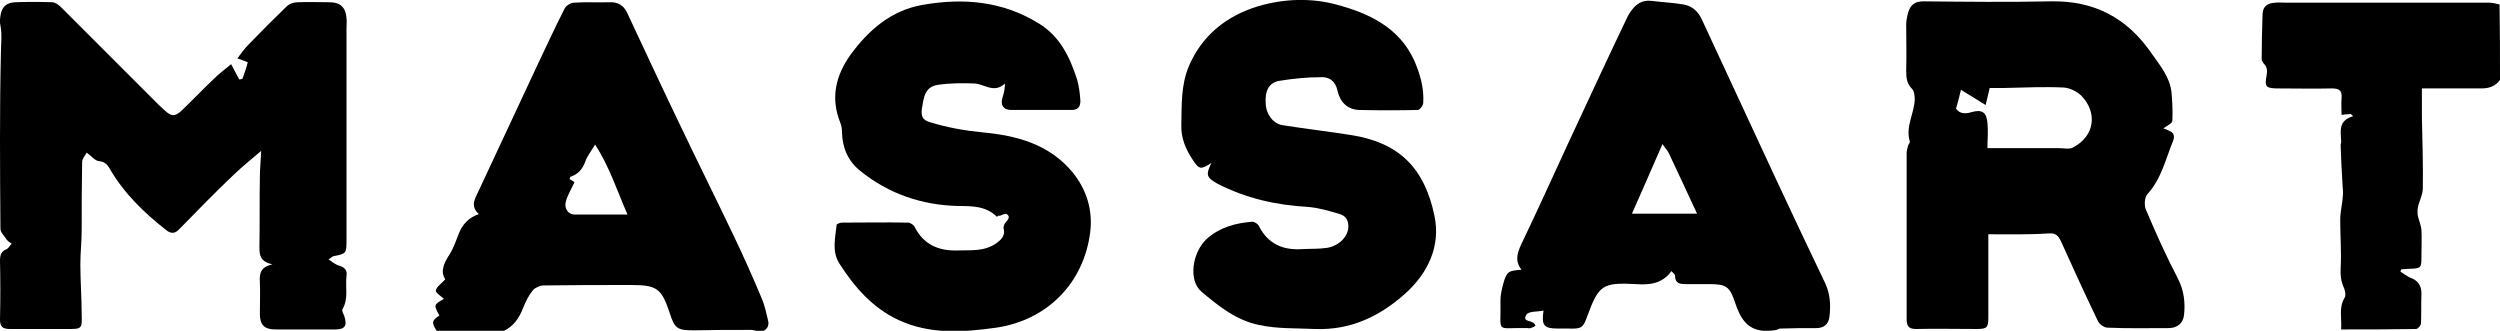 <?xml version="1.0" encoding="utf-8"?>
<!-- Generator: Adobe Illustrator 28.2.0, SVG Export Plug-In . SVG Version: 6.00 Build 0)  -->
<svg version="1.1" id="Capa_1" xmlns="http://www.w3.org/2000/svg" xmlns:xlink="http://www.w3.org/1999/xlink" x="0px" y="0px"
	 viewBox="0 0 557 73.7" style="enable-background:new 0 0 557 73.7;" xml:space="preserve">
<g>
	<path d="M97.3,73.7c-1.2-1.8-1.1-2.3,0.6-3.4c-1.3-2.4-1.3-2.4,1-3.7c-0.6-0.6-1.9-1.4-1.8-1.9c0.2-0.9,1.3-1.5,2.1-2.5
		c-1.2-1.8-0.2-3.7,1-5.6c0.9-1.4,1.4-3,2-4.5c0.8-2,2.1-3.6,4.5-4.4c-2-1.8-0.9-3.4,0-5.3c4.3-9.1,8.5-18.3,12.8-27.4
		c2.1-4.4,4.1-8.8,6.3-13.1c0.3-0.6,1.3-1.3,2.1-1.3c2.6-0.2,5.2,0,7.8-0.1c2-0.1,3.3,0.7,4.1,2.5c3.8,8.1,7.6,16.3,11.5,24.4
		c4,8.4,8.2,16.8,12.2,25.2c2.2,4.6,4.3,9.3,6.3,14.1c0.6,1.4,0.9,3,1.3,4.6c0.3,1.1,0,1.9-1.1,2.5c-0.4,0-0.7,0-1.1,0
		c-0.6-0.1-1.1-0.3-1.7-0.3c-4.2,0-8.4,0-12.6,0.1c-3.7,0-4.3-0.4-5.4-3.9c-1.8-5.4-2.8-6.2-8.6-6.2c-6.5,0-13,0-19.5,0.1
		c-0.8,0-1.9,0.5-2.4,1.1c-0.9,1.1-1.6,2.5-2.1,3.8c-0.9,2.3-2.1,4.2-4.5,5.3C107.2,73.7,102.3,73.7,97.3,73.7z M139.8,47.8
		c-2.3-5.3-4-10.6-7.2-15.6c-0.9,1.5-1.8,2.6-2.2,3.8c-0.6,1.7-1.6,2.8-3.3,3.4c-0.1,0-0.1,0.2-0.2,0.5c0.4,0.2,0.8,0.5,1.1,0.7
		c-0.7,1.5-1.5,2.8-1.9,4.2c-0.5,1.6,0.5,3,1.9,3C131.8,47.8,135.6,47.8,139.8,47.8z"/>
	<path d="M392.9,73.7c-3.8-0.3-5.2-3-6.3-6.2c-1.2-3.7-2-4.2-5.9-4.2c-1.7,0-3.3,0-5,0c-1.4,0-2.5-0.1-2.5-1.9c0-0.3-0.4-0.5-0.8-1
		c-2.1,2.9-5,3.1-7.9,2.9c-7.4-0.4-8.3,0.2-10.8,7c-1,2.8-1.3,3-4.3,2.9c-0.8,0-1.6,0-2.4,0c-3,0-3.6-0.7-3.1-4
		c-1.4,0.3-3.3,0.1-3.8,0.9c-1.2,1.9,1.7,1,2,2.5c-0.3,0.2-0.7,0.4-1.1,0.5c-0.2,0.1-0.4,0-0.6,0c-7.5-0.2-5.9,1.5-6.1-6.2
		c0-1.2,0.3-2.4,0.6-3.6c0.8-2.8,1.1-3,4.1-3.2c-1.5-1.9-1-3.6-0.1-5.6c3.6-7.5,7-15,10.5-22.6c4.2-9,8.4-18.1,12.7-27.1
		c0.4-0.8,0.7-1.6,1.2-2.2c1.1-1.6,2.5-2.7,4.7-2.4c2.4,0.3,4.8,0.4,7.1,0.8c1.9,0.3,3.3,1.6,4.1,3.4c5.4,11.7,10.9,23.4,16.3,35.1
		c3.7,7.9,7.4,15.8,11.2,23.7c1.1,2.4,1.2,4.9,0.9,7.4c-0.2,1.6-1.2,2.5-2.9,2.5c-2.7,0-5.3,0-8,0.1c-0.3,0-0.6,0.2-0.9,0.3
		C394.9,73.7,393.9,73.7,392.9,73.7z M370.4,32.1c-2.3,5.3-4.5,10.3-6.8,15.5c5,0,9.6,0,14.5,0c-2.2-4.7-4.2-9.1-6.3-13.5
		C371.5,33.5,371,33,370.4,32.1z"/>
	<path d="M557,17.8c-1,1.4-2.4,1.9-4.1,1.9c-4.4,0-8.8,0-13.3,0c0,2.3,0,4.3,0,6.4c0.1,5.3,0.3,10.6,0.2,15.9c0,1.4-0.8,2.8-1.1,4.2
		c-0.1,0.6-0.1,1.3,0,1.9c0.2,1,0.7,2,0.8,3.1c0.1,1.9,0,3.8,0,5.7c0,2.9,0,2.9-2.9,3c-0.5,0-1,0.1-1.6,0.1
		c-0.1,0.2-0.1,0.3-0.2,0.5c0.8,0.5,1.5,1.1,2.3,1.4c1.6,0.6,2.4,1.7,2.4,3.5c-0.1,2.2,0,4.4-0.1,6.6c0,0.5-0.7,1.3-1.1,1.3
		c-5.5,0.1-11,0.1-16.7,0.1c0.2-2.5-0.6-4.8,0.8-7.1c0.3-0.5,0.1-1.4-0.1-2c-0.7-1.5-0.9-2.9-0.8-4.6c0.2-3.5-0.1-7.1-0.1-10.7
		c0-1.8,0.5-3.6,0.6-5.5c0.1-0.9-0.1-1.8-0.1-2.7c-0.2-2.8-0.3-5.6-0.4-8.4c0-0.4,0.2-0.7,0.1-1.1c-0.1-2.2-0.6-4.5,2.7-5.4
		c-0.2-0.2-0.4-0.3-0.5-0.5c-0.6,0-1.3,0.1-2.1,0.2c0-1.3-0.1-2.5,0-3.7c0.2-1.8-0.6-2.2-2.2-2.2c-4,0.1-7.9,0-11.9,0
		c-2.7,0-3.1-0.3-2.6-2.9c0.2-1.1,0.1-1.9-0.6-2.6c-0.3-0.3-0.5-0.8-0.5-1.1c0-3.3,0.1-6.6,0.2-10c0.1-1.8,1.2-2.4,2.8-2.5
		c0.8-0.1,1.6,0,2.4,0c15.1,0,30.2,0,45.3,0c0.8,0,1.5,0.2,2.3,0.4C557,6.5,557,12.2,557,17.8z"/>
	<path d="M73.2,57.8c0.9,0.6,1.6,1.2,2.4,1.4c1.3,0.4,1.8,1.1,1.6,2.3c-0.3,2.5,0.5,5-0.9,7.4c-0.2,0.3,0.2,1,0.4,1.5
		c0.7,2.2,0.2,3-2.1,3c-4.4,0-8.8,0-13.2,0c-2.5,0-3.5-1-3.5-3.5c0-2.3,0.1-4.7,0-7c-0.1-1.8,0-3.4,2.8-4c-2.7-0.6-2.9-2-2.9-3.8
		c0.1-5.2,0-10.5,0.1-15.7c0-1.8,0.2-3.6,0.3-5.8c-2.1,1.8-4.2,3.5-6.1,5.3C48,42.8,43.9,47,39.8,51.2c-0.8,0.8-1.6,0.9-2.6,0.2
		c-5-3.9-9.6-8.3-12.8-13.9c-0.6-1-1.2-1.5-2.4-1.6c-0.8-0.1-1.6-1.1-2.7-1.9c-0.2,0.5-1,1.3-1,2.1c-0.1,5-0.1,10.1-0.1,15.1
		c0,2.6-0.3,5.1-0.3,7.7c0,3.7,0.3,7.4,0.3,11.2c0.1,3.2,0,3.2-3.2,3.2c-4.3,0-8.5,0-12.8,0c-1.6,0-2.2-0.5-2.2-2.1
		c0.1-4.4,0.1-8.7,0-13.1c0-1.2,0.2-2.1,1.5-2.6c0.4-0.2,0.7-0.8,1.1-1.2c-0.4-0.3-0.8-0.5-1.1-0.9C1,52.6,0.1,51.8,0.1,51
		C0,37.9-0.1,24.9,0.2,11.8c0-2,0.3-4-0.1-6.1C-0.1,5,0,4.2,0.1,3.5c0.3-2,1.3-2.9,3.3-3c2.7-0.1,5.4-0.1,8.2,0c0.7,0,1.5,0.6,2,1.1
		C20.8,8.8,28,16,35.2,23.2c0.5,0.5,1,0.9,1.5,1.4c1.5,1.4,2.3,1.4,3.8,0c2.4-2.3,4.6-4.6,7-6.9c1.3-1.3,2.8-2.4,4-3.4
		c0.7,1.3,1.2,2.3,1.8,3.4c0.2,0,0.5-0.1,0.7-0.1c0.4-1.2,0.9-2.4,1.2-3.7c0-0.1-1.3-0.5-2.3-0.9c0.8-1.1,1.6-2.2,2.6-3.2
		c2.8-2.9,5.6-5.7,8.5-8.5c0.6-0.5,1.5-0.8,2.3-0.8c2.3-0.1,4.7,0,7.1,0c2.4,0,3.6,1.1,3.8,3.5c0.1,0.8,0,1.6,0,2.4
		c0,15.6,0,31.3,0,46.9c0,3.2,0,3.2-3,3.8C74,57.2,73.8,57.4,73.2,57.8z"/>
	<path d="M443,52.2c0,6.3,0,12.4,0,18.5c0,2.3-0.3,2.6-2.6,2.6c-4.5,0-9-0.1-13.5,0c-1.6,0-2.1-0.6-2.1-2.2c0-12.3,0-24.6,0-37
		c0-0.5,0.2-1.1,0.3-1.6c0.1-0.4,0.5-0.7,0.4-1c-1-3.3,1-6.2,1.1-9.3c0-0.8-0.1-1.9-0.6-2.4c-1.2-1.2-1.3-2.5-1.3-4.1
		c0.1-3.4,0-6.9,0-10.3c0-0.8,0.2-1.7,0.4-2.5c0.5-1.7,1.4-2.6,3.4-2.6c9.5,0.1,18.9,0.2,28.4,0c9.7-0.2,17,3.7,22.4,11.5
		c1.9,2.7,4.1,5.3,4.5,8.7c0.2,2.1,0.3,4.3,0.2,6.4c0,0.6-1.2,1.1-2,1.7c0.3,0.1,0.8,0.3,1.2,0.5c1,0.4,1.4,1,1,2.2
		c-1.7,4.1-2.6,8.5-5.8,12c-0.6,0.7-0.7,2.5-0.3,3.4c2.2,5.2,4.5,10.3,7.1,15.3c1.4,2.7,1.7,5.4,1.4,8.2c-0.2,1.8-1.5,2.9-3.4,2.9
		c-4.6,0-9.2,0.1-13.7-0.1c-0.7,0-1.8-0.8-2.1-1.5c-2.8-5.8-5.5-11.7-8.2-17.7c-0.6-1.3-1.2-1.9-2.7-1.8
		C452.2,52.3,447.7,52.2,443,52.2z M435.8,24.2c0.7,1,1.8,1.3,3.4,0.8c2.4-0.7,3.4,0,3.6,2.4c0.2,1.8,0,3.7,0,5.6
		c5.4,0,10.6,0,15.8,0c1.1,0,2.4,0.3,3.2-0.1c5-2.6,5.5-7.8,2-11.5c-1-1-2.6-1.8-4-1.9c-4.4-0.2-8.8,0-13.1,0.1c-1.2,0-2.4,0-3.4,0
		c-0.3,1.4-0.6,2.5-0.9,3.8c-2.1-1.3-3.9-2.4-5.5-3.4C436.6,21.3,436.3,22.5,435.8,24.2z"/>
	<path d="M222.1,48.3c-2.4-2.4-5.5-2.4-8.6-2.4c-8.1-0.2-15.5-2.7-21.8-7.8c-2.7-2.1-4-5.1-4.1-8.5c0-0.8-0.1-1.6-0.4-2.3
		c-2.2-5.5-1-10.5,2.3-15.1c4-5.5,9.1-9.9,16-11.1c9-1.6,17.8-0.9,25.9,4.1c4.8,2.9,7,7.6,8.6,12.6c0.4,1.4,0.6,3,0.7,4.5
		c0.1,1.5-0.6,2.3-2.2,2.2c-4.4,0-8.8,0-13.2,0c-1.8,0-2.5-1.2-1.9-2.9c0.3-0.9,0.5-1.9,0.5-3c-2.4,2.3-4.6,0.1-6.8,0
		c-2.7-0.1-5.4-0.1-8.1,0.3c-3,0.4-3.2,2.9-3.6,5.3c-0.2,1.5,0,2.5,1.7,3c3.9,1.2,7.8,1.9,11.9,2.3c7.5,0.7,14.7,2.6,19.9,8.8
		c3.2,3.9,4.6,8.5,4,13.4c-1.4,11.3-9.5,19.6-20.9,21.3c-7.3,1-14.7,1.6-21.8-1.7c-5.8-2.7-9.8-7.3-13.2-12.6
		c-1.7-2.7-0.9-5.7-0.6-8.6c0-0.2,0.8-0.5,1.2-0.5c4.9,0,9.8-0.1,14.7,0c0.5,0,1.3,0.5,1.5,1c2,3.9,5.3,5.3,9.4,5.2
		c3.1-0.1,6.2,0.3,8.9-1.7c1.1-0.8,1.9-1.7,1.5-3.2c-0.1-0.4,0.2-1.1,0.5-1.4c0.6-0.6,1-1.3,0.2-1.8c-0.3-0.2-1.1,0.2-1.6,0.4
		C222.5,47.9,222.4,48.1,222.1,48.3z"/>
	<path d="M269.9,36.3c-2.3,1.5-2.7,1.5-4.1-0.6c-1.6-2.4-2.7-4.9-2.6-7.9c0.1-4.4-0.1-8.9,1.7-13.1c2.9-6.8,8.4-11.2,15.4-13.3
		c5.7-1.7,11.8-1.9,17.4-0.4c7.1,1.9,14,5,17.4,12.5c1.3,3,2.2,6.1,2,9.4c0,0.6-0.8,1.6-1.2,1.6c-4.4,0.1-8.7,0.1-13.1,0
		c-2.7-0.1-4.3-1.9-4.8-4.3c-0.5-2.2-1.9-3.1-3.7-3c-3.1,0-6.1,0.3-9.2,0.8c-2.4,0.4-3.3,2.2-3.1,5.1c0.1,2.4,1.7,4.5,3.8,4.8
		c5.1,0.8,10.2,1.4,15.3,2.2c10.7,1.7,16.3,7.4,18.5,18c1.4,6.7-1.4,12.7-6.5,17.3c-5.7,5.1-12.2,8.2-20.1,7.9
		c-4.2-0.2-8.4,0-12.5-0.9c-5-1-9-4.2-12.8-7.4c-3-2.5-2.1-8.9,1.3-11.9c2.9-2.5,6.3-3.4,10-3.7c0.5,0,1.3,0.5,1.5,1
		c2,3.9,5.3,5.4,9.6,5.1c1.9-0.1,3.8,0,5.7-0.3c2.7-0.5,4.5-2.6,4.6-4.5c0.1-1.5-0.5-2.6-1.9-3c-2.3-0.7-4.7-1.4-7.1-1.6
		c-7.1-0.4-13.8-1.9-20.2-5.2C268.8,39.5,268.6,39,269.9,36.3z"/>
</g>
</svg>
